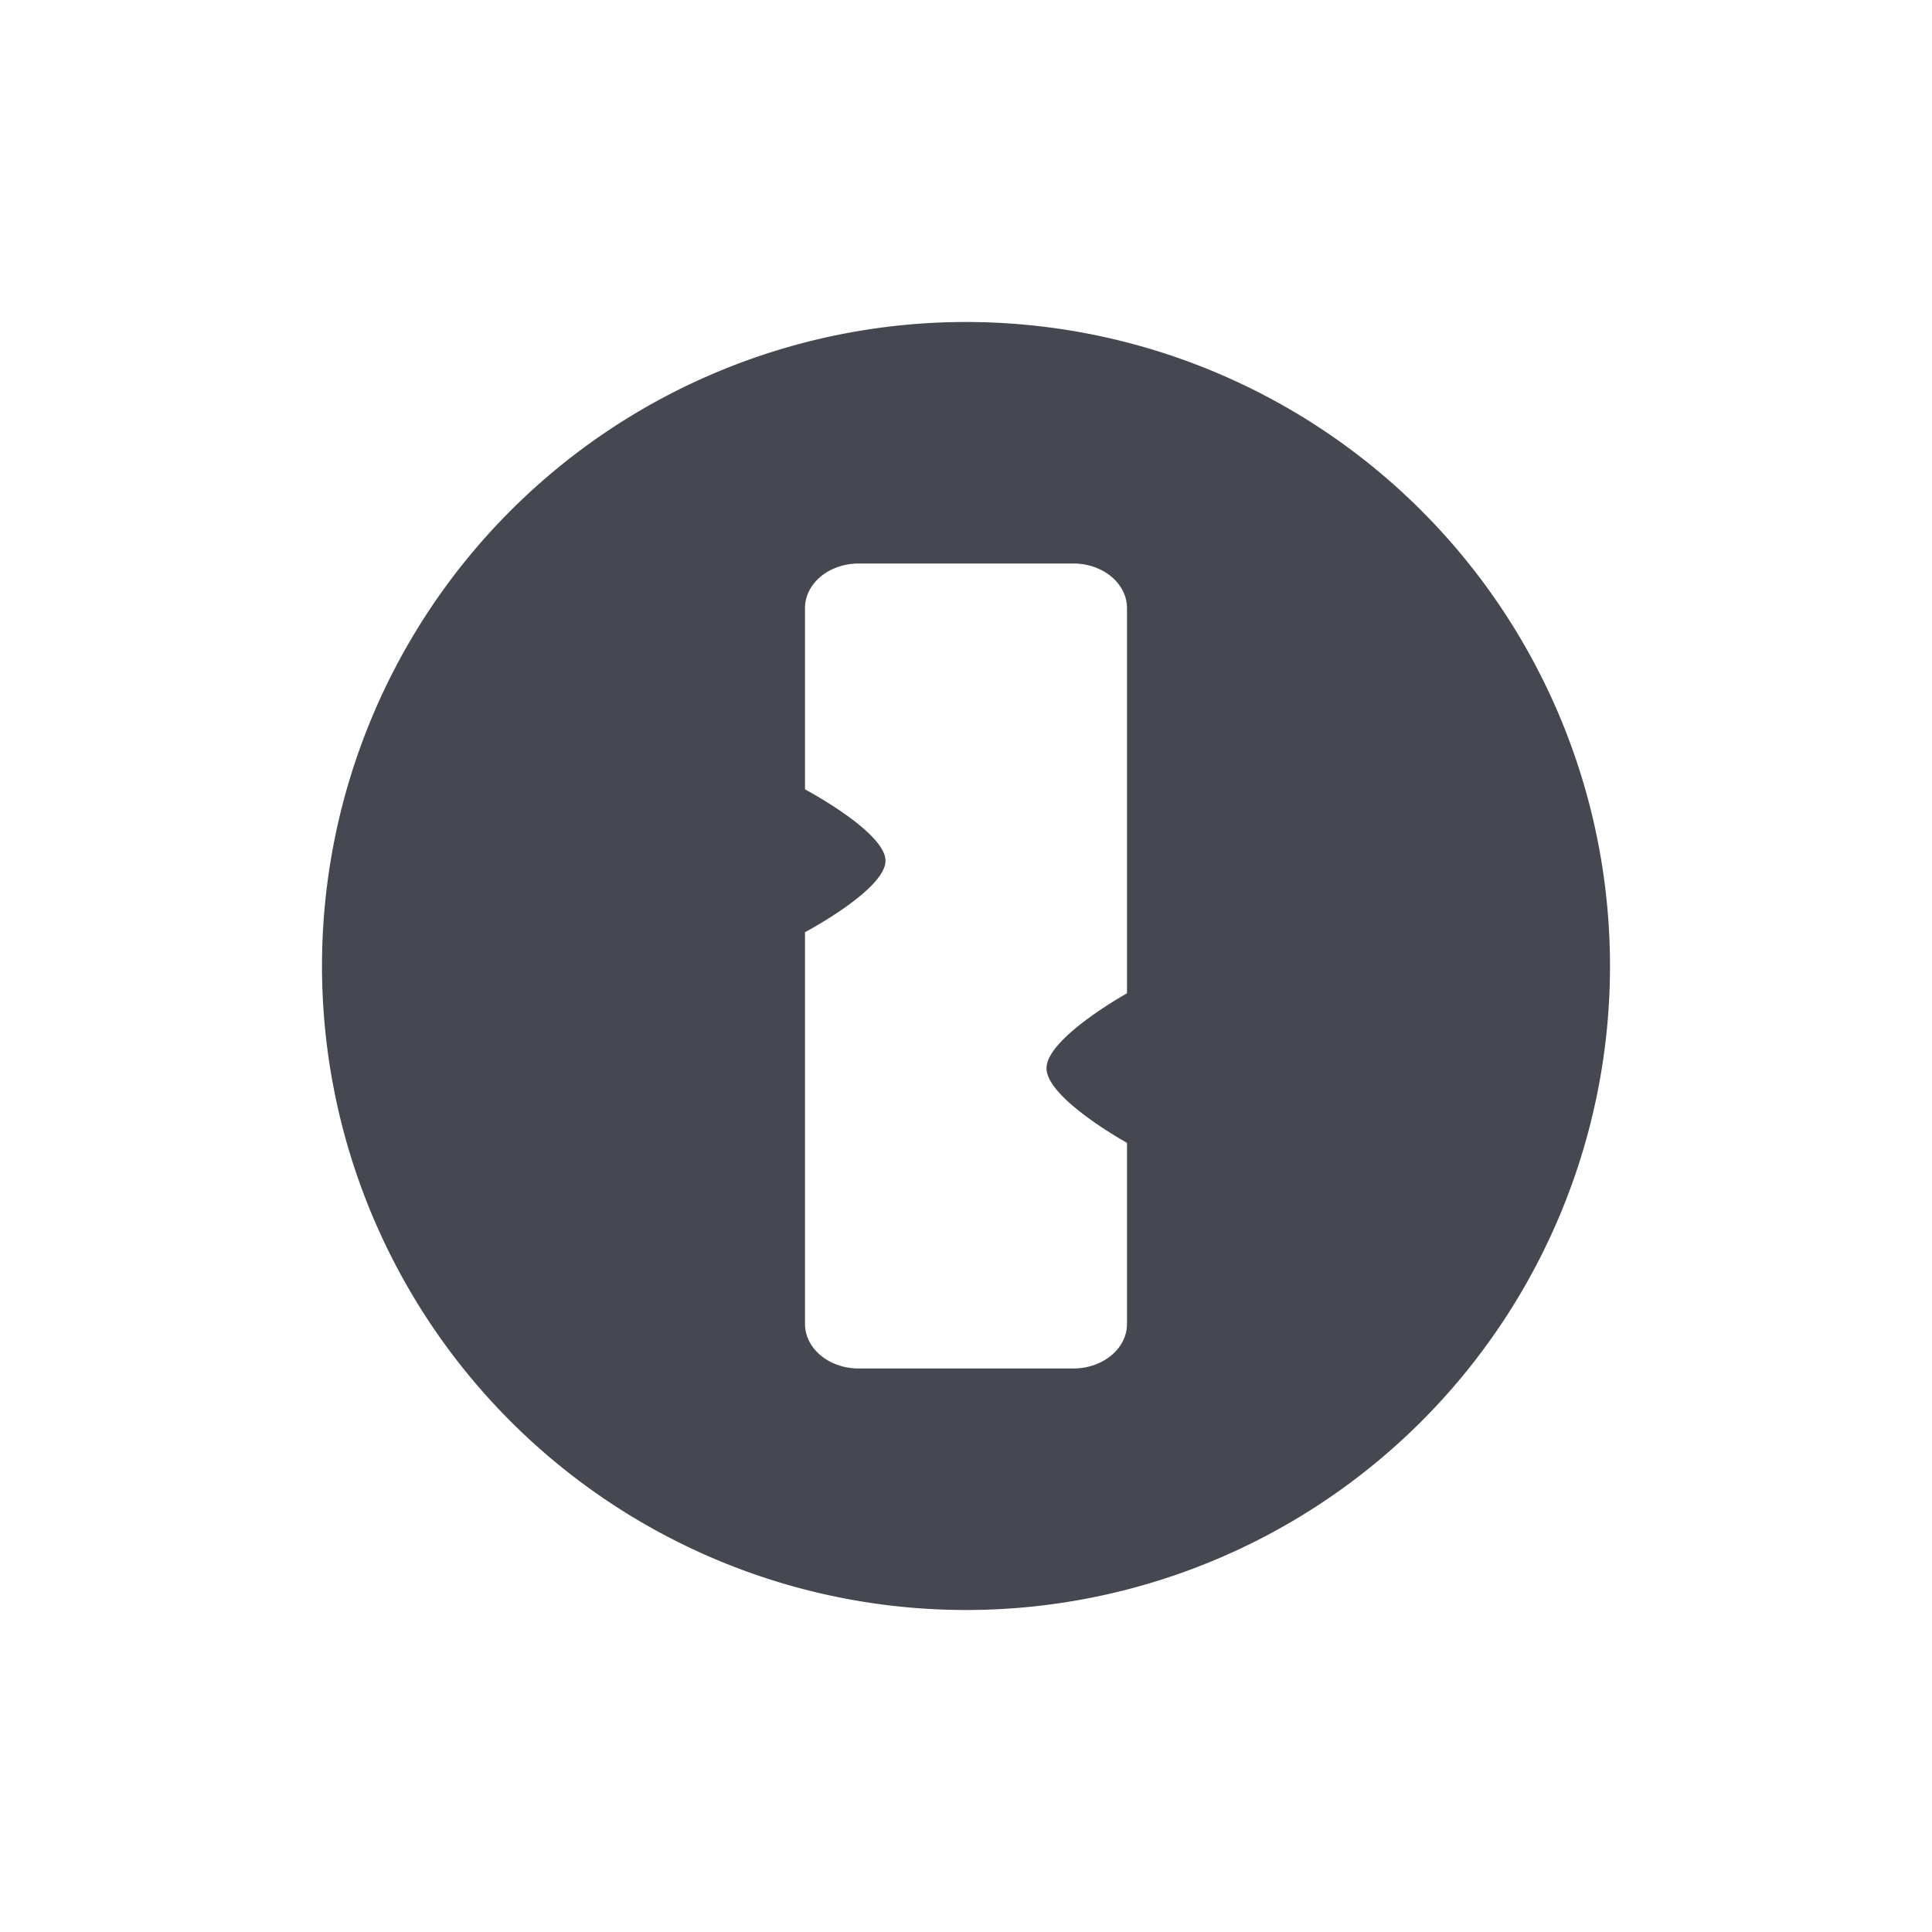 <svg xmlns="http://www.w3.org/2000/svg" width="24" height="24" version="1.1">
 <defs>
  <style id="current-color-scheme" type="text/css">
   .ColorScheme-Text { color:#454850; } .ColorScheme-Highlight { color:#367bf0; }
  </style>
 </defs>
 <path style="fill:currentColor" class="ColorScheme-Text" d="m 12,4 a 8,8 0 0 0 -8,8 8,8 0 0 0 8,8 8,8 0 0 0 8,-8 8,8 0 0 0 -8,-8 z m -1.332,3 h 2.664 C 13.701,7 14,7.247 14,7.555 v 4.781 l -0.008,0.008 c 0,0 -0.992,0.553 -0.992,0.926 1.24e-4,0.373 0.992,0.922 0.992,0.922 L 14,14.201 v 2.244 C 14,16.753 13.701,17 13.332,17 H 10.668 C 10.299,17 10,16.753 10,16.445 v -4.865 c 0,0 1,-0.529 1,-0.887 0,-0.357 -1,-0.887 -1,-0.887 V 7.555 C 10,7.247 10.299,7 10.668,7 Z"/>
</svg>
